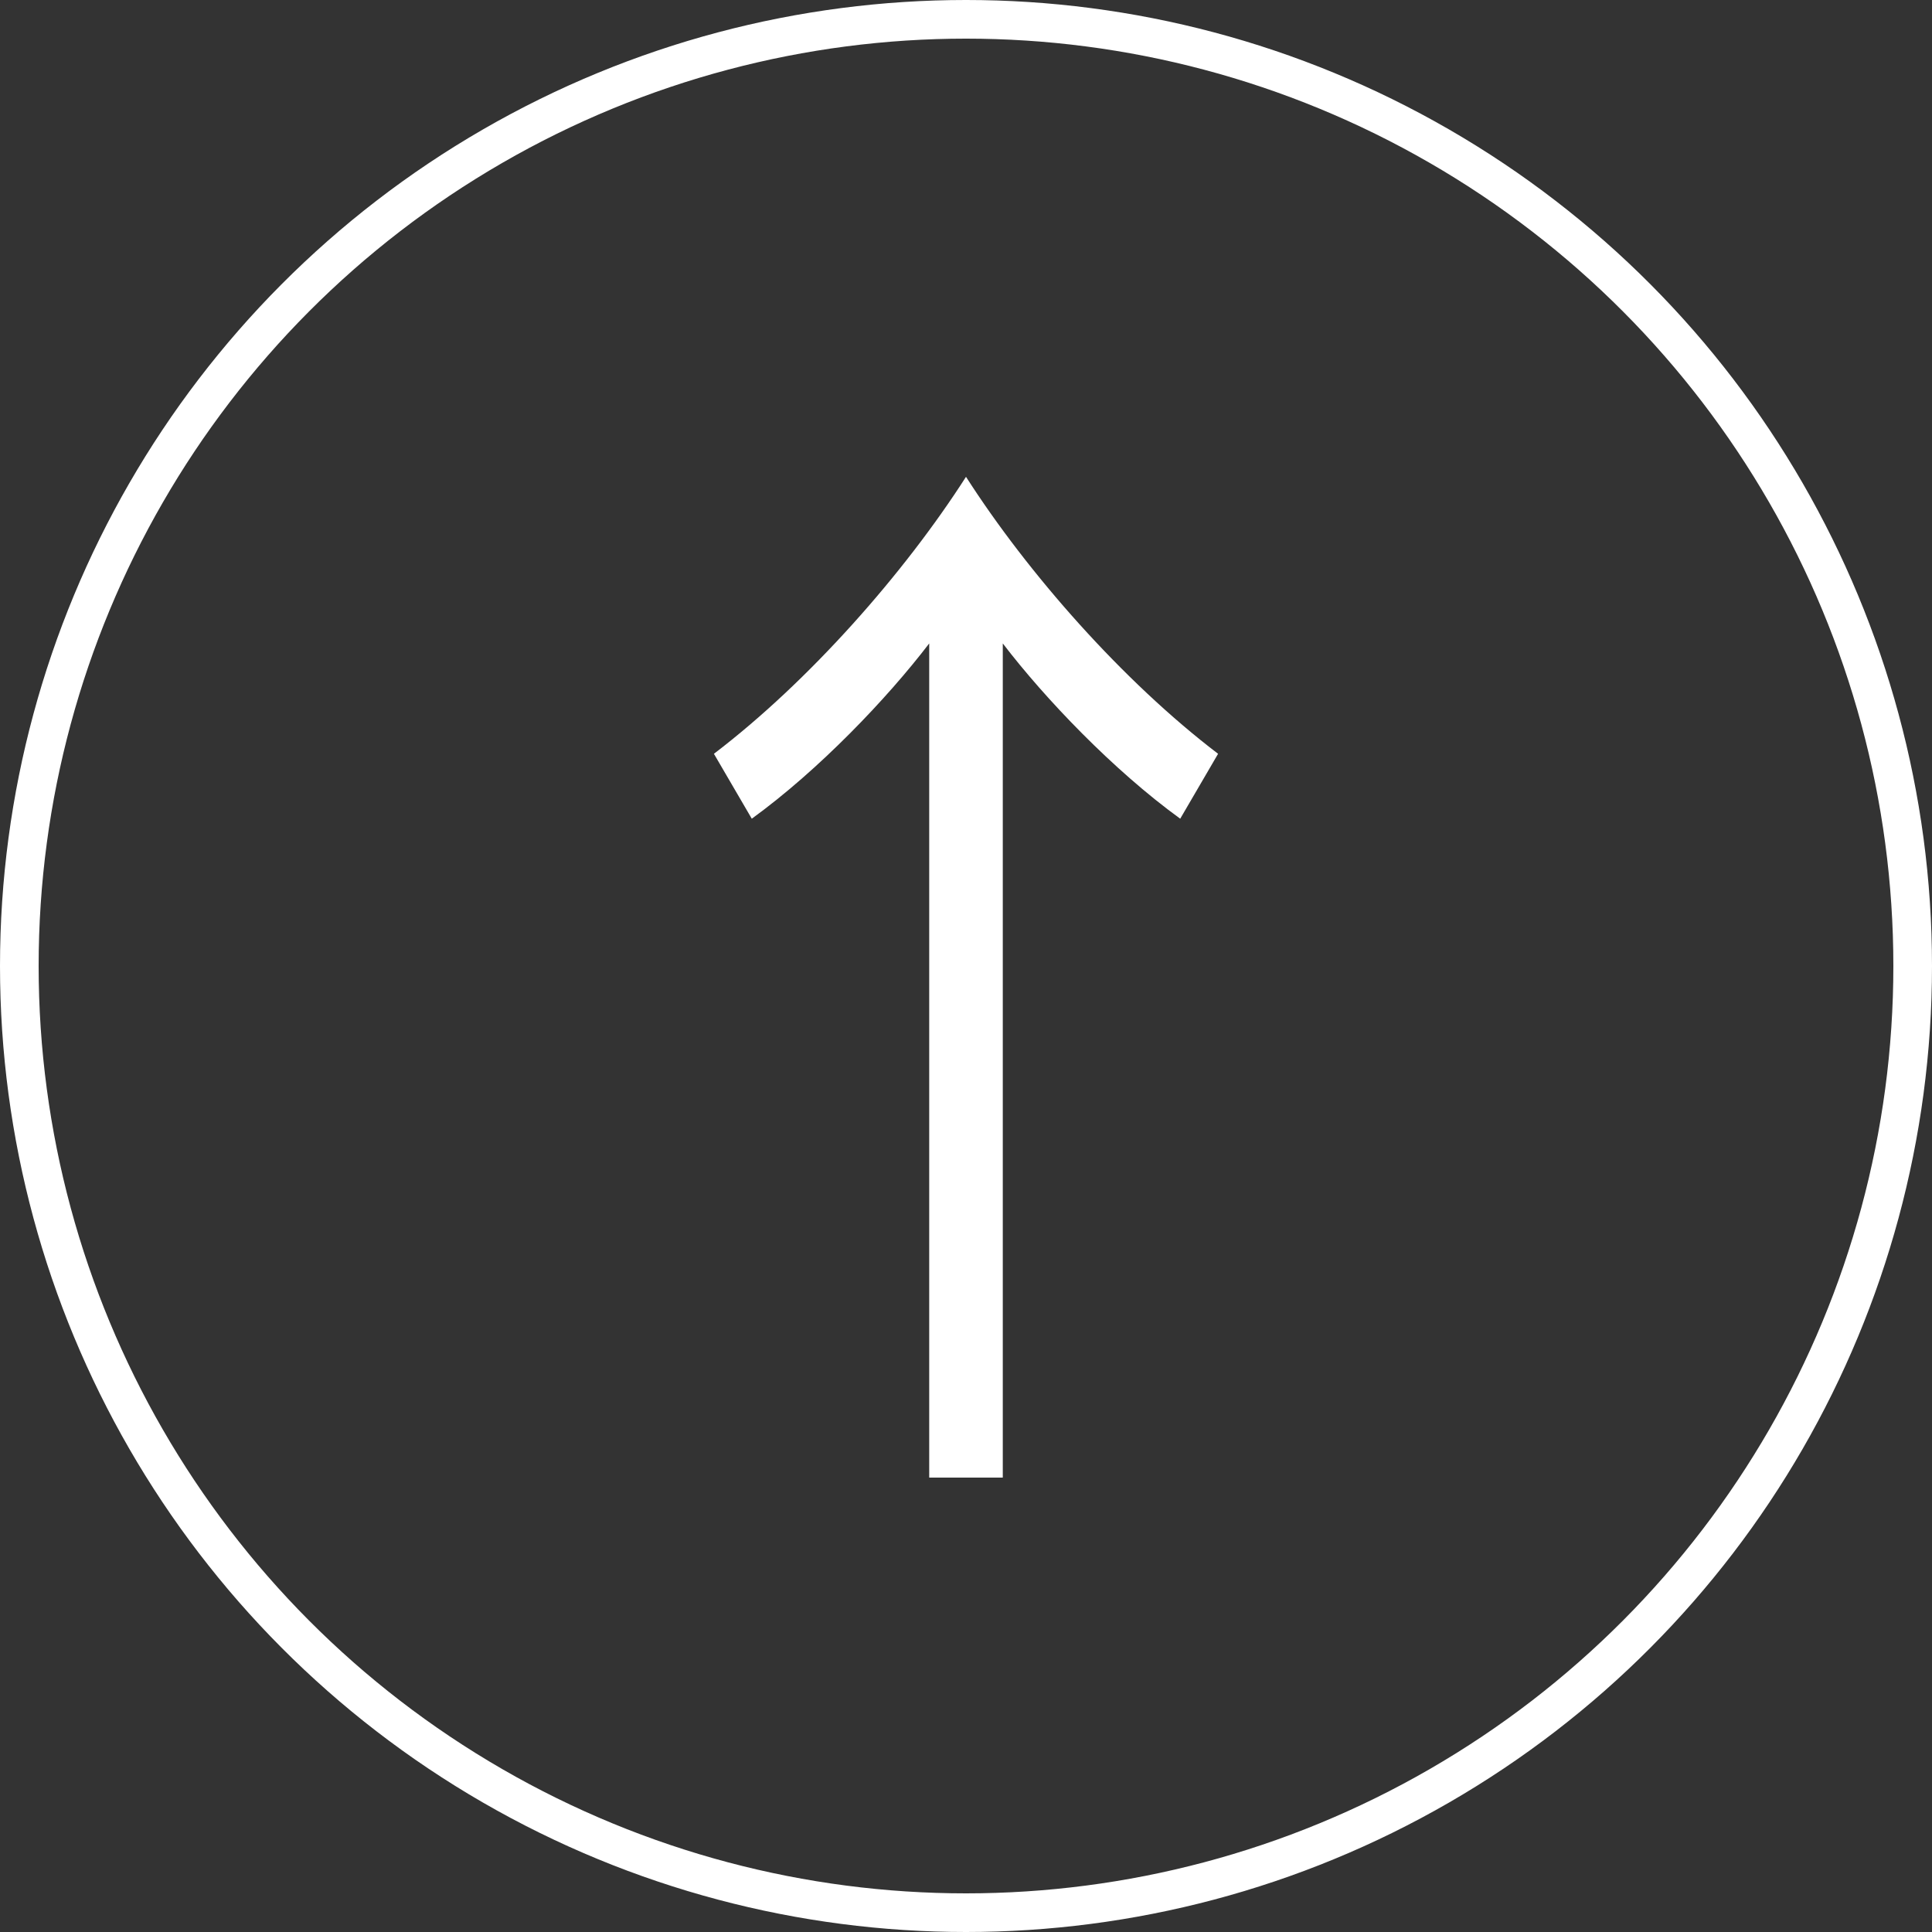 <svg width="50" height="50" viewBox="0 0 50 50" fill="none" xmlns="http://www.w3.org/2000/svg">
<rect x="0" y="0" width="50" height="50" fill="#333333" stroke="none"/>
<circle cx="25" cy="25" r="24.5" stroke="white"/>
<path d="M24.048 16.652C22.956 18.08 21.192 19.928 19.456 21.188L18.476 19.508C20.94 17.632 23.404 14.832 25 12.34C26.596 14.832 29.06 17.632 31.524 19.508L30.544 21.188C28.808 19.928 27.044 18.08 25.952 16.652V38.24H24.048V16.652Z" fill="white"/>
</svg>

